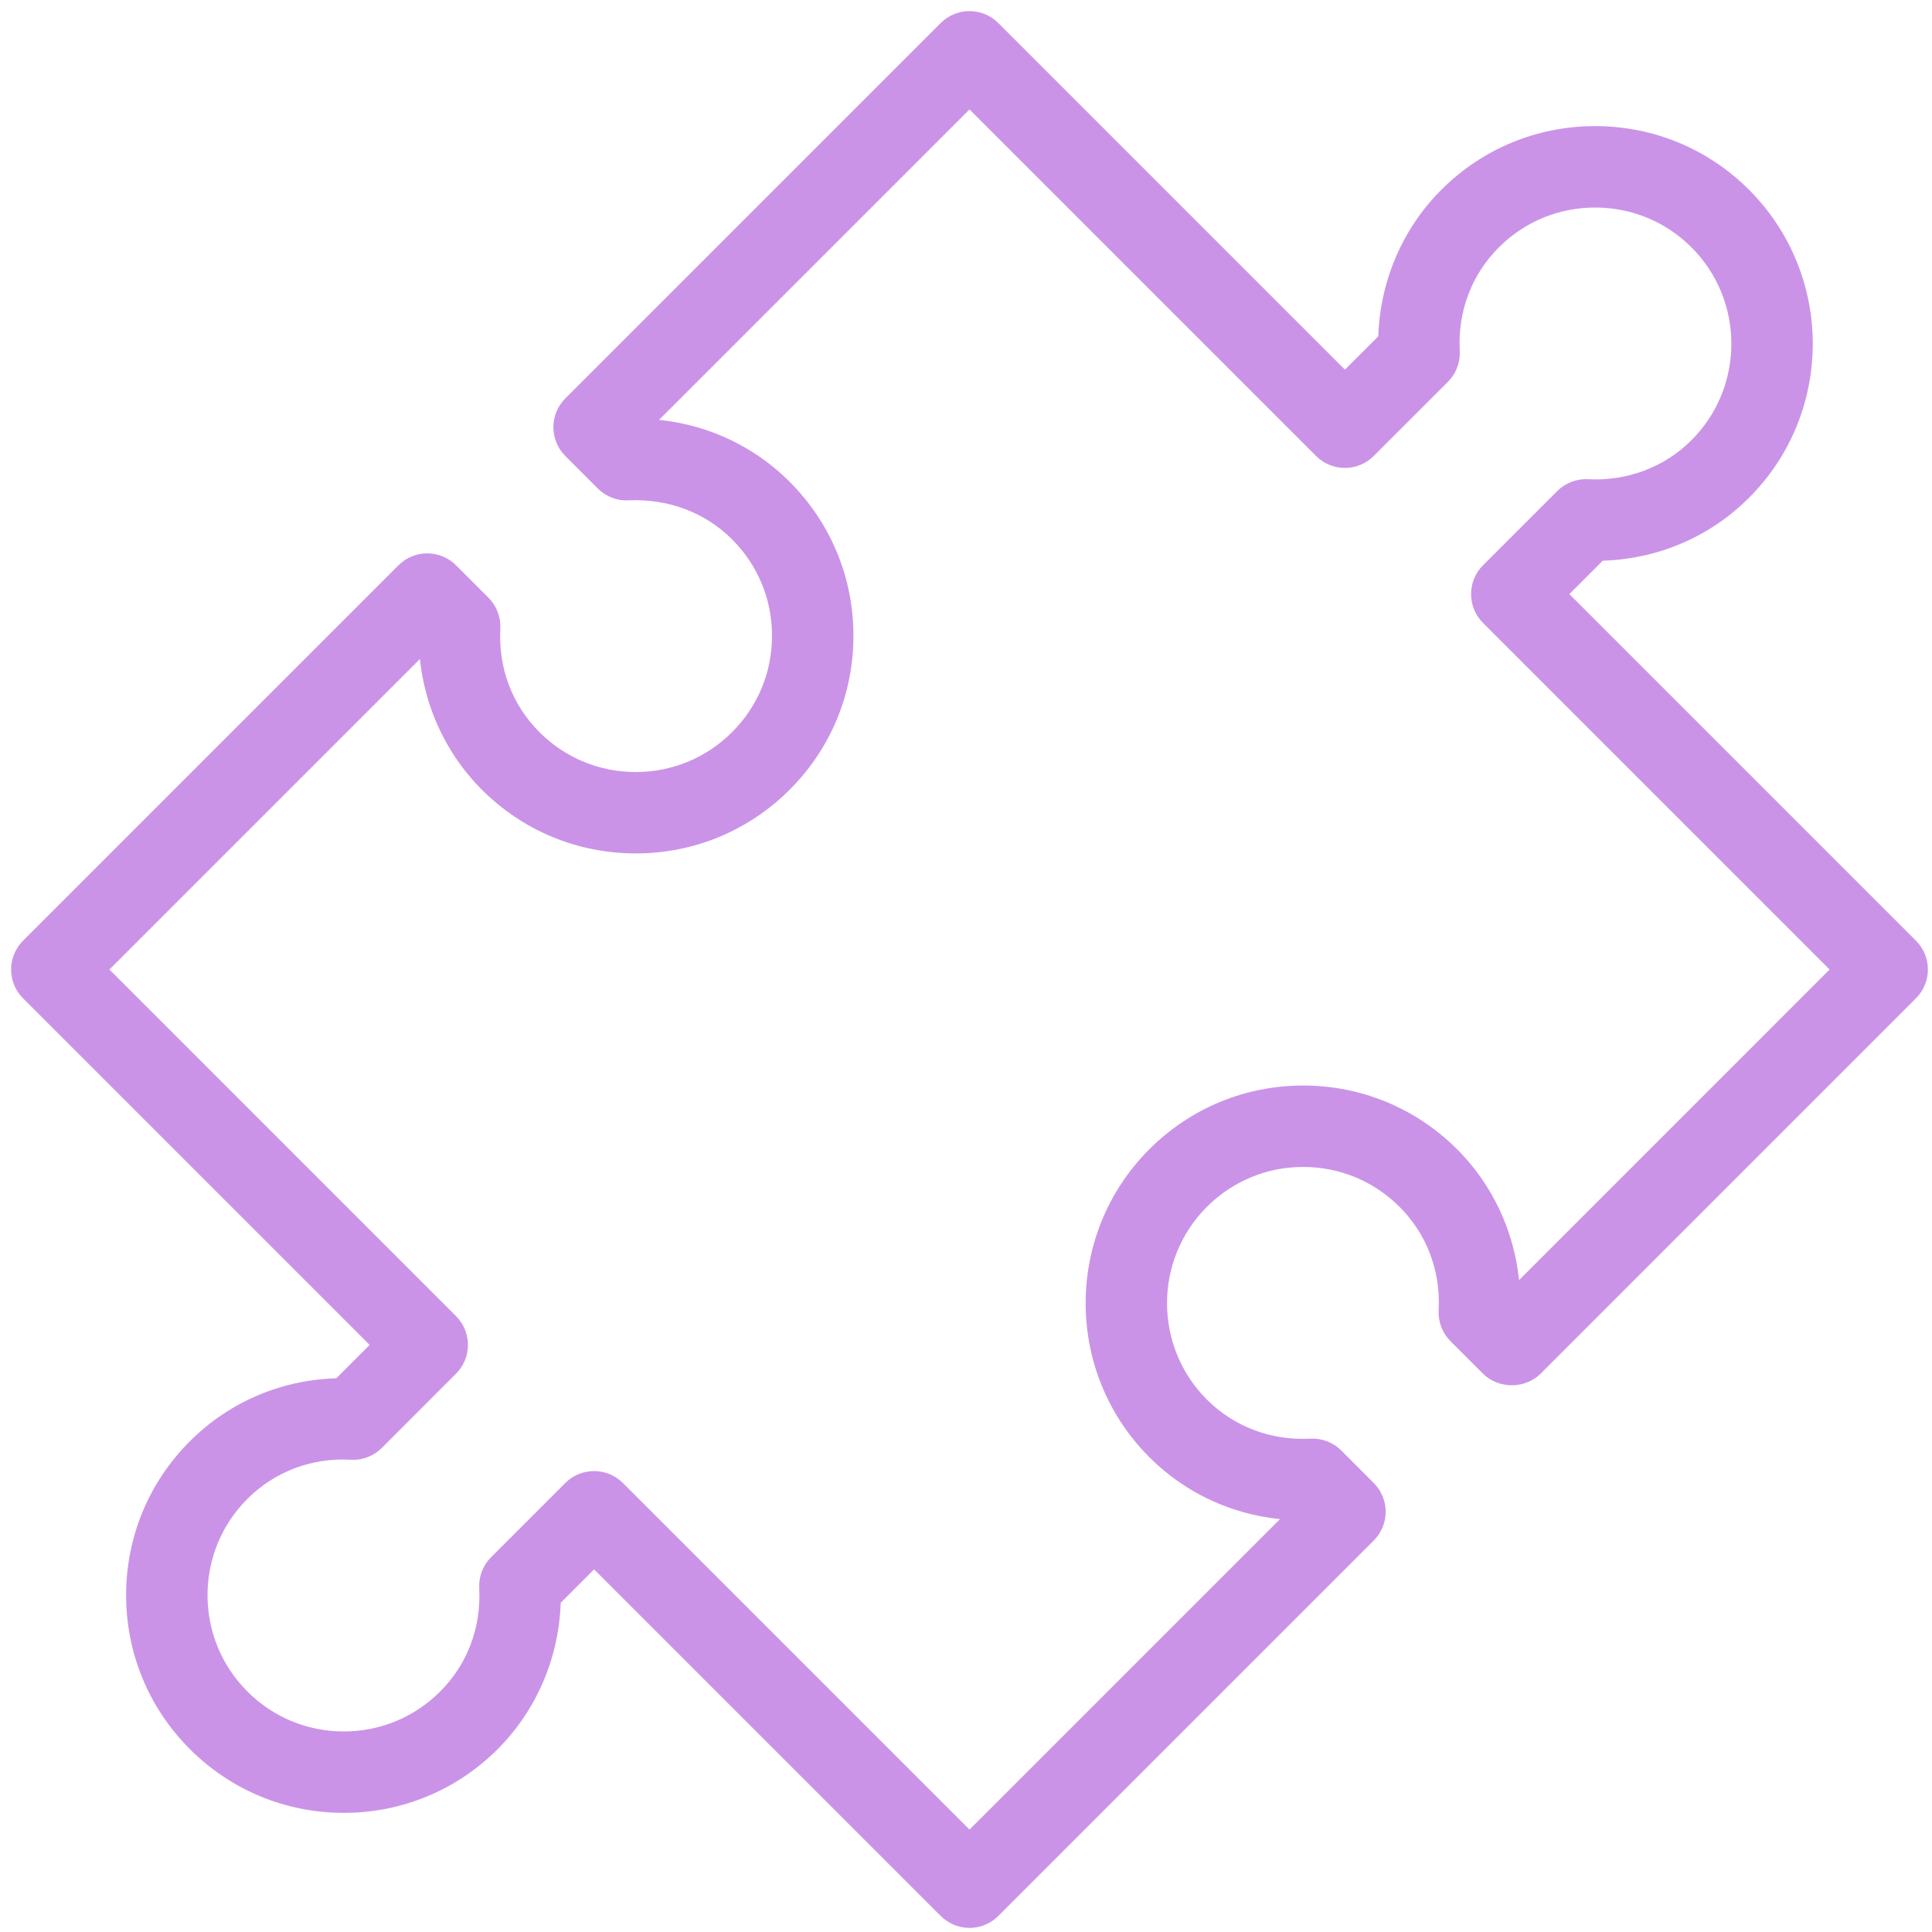 <?xml version="1.0" encoding="UTF-8"?>
<svg width="87px" height="87px" viewBox="0 0 87 87" version="1.1" xmlns="http://www.w3.org/2000/svg" xmlns:xlink="http://www.w3.org/1999/xlink">
    <!-- Generator: sketchtool 59.1 (101010) - https://sketch.com -->
    <title>E5B4EB91-043F-49EC-9E85-AF8172ECB8DB</title>
    <desc>Created with sketchtool.</desc>
    <g id="Page-1" stroke="none" stroke-width="1" fill="none" fill-rule="evenodd">
        <g id="Pessoas" transform="translate(-517, -3158)">
            <g id="Icons" transform="translate(442, 3155)">
                <g id="Icon-01" transform="translate(0, 4)">
                    <g id="formacao-icon" transform="translate(76, 0)">
                        <path d="M25.753,65.744 C26.106,65.744 26.445,65.884 26.695,66.134 L42.658,82.097 L57.679,67.076 L57.562,66.958 C55.109,66.931 52.821,65.977 51.108,64.263 C47.481,60.635 47.481,54.733 51.108,51.108 C52.864,49.351 55.2,48.383 57.685,48.383 C60.17,48.383 62.506,49.351 64.263,51.108 C65.964,52.808 66.928,55.13 66.957,57.557 L67.078,57.678 L82.097,42.658 L66.134,26.695 C65.614,26.175 65.614,25.331 66.134,24.81 L69.477,21.468 C69.744,21.201 70.121,21.057 70.489,21.079 C72.394,21.179 74.207,20.492 75.525,19.173 C78.112,16.586 78.112,12.375 75.525,9.787 C74.272,8.535 72.606,7.845 70.833,7.845 C69.06,7.845 67.393,8.535 66.14,9.787 C64.81,11.118 64.134,12.908 64.235,14.828 C64.255,15.206 64.114,15.574 63.847,15.841 L60.505,19.181 C59.985,19.702 59.141,19.702 58.62,19.181 L42.658,3.219 L27.638,18.238 L27.756,18.356 C30.208,18.384 32.495,19.339 34.207,21.051 C35.963,22.808 36.931,25.144 36.931,27.629 C36.931,30.114 35.963,32.451 34.207,34.206 C32.451,35.963 30.114,36.931 27.629,36.931 C25.144,36.931 22.808,35.963 21.051,34.206 C19.349,32.505 18.385,30.181 18.356,27.754 L18.24,27.637 L3.219,42.658 L19.181,58.62 C19.702,59.141 19.702,59.985 19.181,60.505 L15.841,63.847 C15.574,64.114 15.203,64.26 14.828,64.235 C12.919,64.125 11.107,64.821 9.79,66.14 C8.535,67.393 7.845,69.06 7.845,70.832 C7.845,72.605 8.535,74.272 9.789,75.526 C11.043,76.779 12.709,77.469 14.481,77.469 C16.254,77.469 17.92,76.779 19.173,75.526 C20.503,74.196 21.18,72.409 21.079,70.49 C21.059,70.113 21.201,69.744 21.468,69.477 L24.81,66.134 C25.06,65.884 25.399,65.744 25.753,65.744 M42.658,85.315 C42.317,85.315 41.976,85.185 41.715,84.924 L25.753,68.962 L23.754,70.961 C23.724,73.388 22.759,75.71 21.058,77.411 C19.302,79.167 16.966,80.135 14.481,80.135 C11.997,80.135 9.661,79.167 7.904,77.411 C6.147,75.654 5.179,73.318 5.179,70.832 C5.179,68.348 6.147,66.011 7.904,64.255 C9.617,62.541 11.904,61.586 14.357,61.56 L16.354,59.563 L0.391,43.6 C-0.13,43.079 -0.13,42.236 0.391,41.715 L17.298,24.809 C17.548,24.559 17.887,24.418 18.24,24.418 C18.594,24.418 18.933,24.559 19.183,24.809 L20.643,26.27 C20.909,26.537 21.051,26.905 21.031,27.282 C20.93,29.202 21.607,30.992 22.936,32.322 C24.19,33.575 25.856,34.265 27.629,34.265 C29.402,34.265 31.069,33.575 32.322,32.322 C33.575,31.069 34.265,29.402 34.265,27.629 C34.265,25.856 33.575,24.19 32.322,22.936 C31.004,21.619 29.203,20.945 27.284,21.031 C26.906,21.055 26.539,20.909 26.272,20.642 L24.81,19.18 C24.56,18.93 24.42,18.591 24.42,18.238 C24.42,17.884 24.56,17.545 24.81,17.295 L41.715,0.391 C42.236,-0.13 43.08,-0.13 43.6,0.391 L59.563,16.354 L61.561,14.357 C61.589,11.929 62.553,9.605 64.255,7.903 C66.011,6.146 68.347,5.179 70.833,5.179 C73.318,5.179 75.654,6.146 77.41,7.903 C81.037,11.531 81.037,17.432 77.41,21.058 C75.699,22.771 73.411,23.726 70.961,23.754 L68.962,25.753 L84.924,41.715 C85.445,42.236 85.445,43.079 84.924,43.6 L68.021,60.505 C67.521,61.005 66.636,61.005 66.136,60.505 L64.671,59.041 C64.404,58.774 64.263,58.406 64.283,58.028 C64.384,56.11 63.707,54.322 62.378,52.993 C61.124,51.74 59.458,51.049 57.685,51.049 C55.912,51.049 54.246,51.74 52.993,52.993 C50.406,55.579 50.406,59.789 52.993,62.378 C54.312,63.698 56.131,64.387 58.031,64.283 C58.425,64.269 58.778,64.404 59.045,64.671 L60.507,66.133 C61.028,66.654 61.028,67.497 60.507,68.018 L43.6,84.924 C43.34,85.185 42.999,85.315 42.658,85.315" id="Fill-394" fill="#CA93E8"></path>
                        <path d="M25.753,65.744 C26.106,65.744 26.445,65.884 26.695,66.134 L42.658,82.097 L57.679,67.076 L57.562,66.958 C55.109,66.931 52.821,65.977 51.108,64.263 C47.481,60.635 47.481,54.733 51.108,51.108 C52.864,49.351 55.2,48.383 57.685,48.383 C60.17,48.383 62.506,49.351 64.263,51.108 C65.964,52.808 66.928,55.13 66.957,57.557 L67.078,57.678 L82.097,42.658 L66.134,26.695 C65.614,26.175 65.614,25.331 66.134,24.81 L69.477,21.468 C69.744,21.201 70.121,21.057 70.489,21.079 C72.394,21.179 74.207,20.492 75.525,19.173 C78.112,16.586 78.112,12.375 75.525,9.787 C74.272,8.535 72.606,7.845 70.833,7.845 C69.06,7.845 67.393,8.535 66.14,9.787 C64.81,11.118 64.134,12.908 64.235,14.828 C64.255,15.206 64.114,15.574 63.847,15.841 L60.505,19.181 C59.985,19.702 59.141,19.702 58.62,19.181 L42.658,3.219 L27.638,18.238 L27.756,18.356 C30.208,18.384 32.495,19.339 34.207,21.051 C35.963,22.808 36.931,25.144 36.931,27.629 C36.931,30.114 35.963,32.451 34.207,34.206 C32.451,35.963 30.114,36.931 27.629,36.931 C25.144,36.931 22.808,35.963 21.051,34.206 C19.349,32.505 18.385,30.181 18.356,27.754 L18.24,27.637 L3.219,42.658 L19.181,58.62 C19.702,59.141 19.702,59.985 19.181,60.505 L15.841,63.847 C15.574,64.114 15.203,64.26 14.828,64.235 C12.919,64.125 11.107,64.821 9.79,66.14 C8.535,67.393 7.845,69.06 7.845,70.832 C7.845,72.605 8.535,74.272 9.789,75.526 C11.043,76.779 12.709,77.469 14.481,77.469 C16.254,77.469 17.92,76.779 19.173,75.526 C20.503,74.196 21.18,72.409 21.079,70.49 C21.059,70.113 21.201,69.744 21.468,69.477 L24.81,66.134 C25.06,65.884 25.399,65.744 25.753,65.744 Z M42.658,85.315 C42.317,85.315 41.976,85.185 41.715,84.924 L25.753,68.962 L23.754,70.961 C23.724,73.388 22.759,75.71 21.058,77.411 C19.302,79.167 16.966,80.135 14.481,80.135 C11.997,80.135 9.661,79.167 7.904,77.411 C6.147,75.654 5.179,73.318 5.179,70.832 C5.179,68.348 6.147,66.011 7.904,64.255 C9.617,62.541 11.904,61.586 14.357,61.56 L16.354,59.563 L0.391,43.6 C-0.13,43.079 -0.13,42.236 0.391,41.715 L17.298,24.809 C17.548,24.559 17.887,24.418 18.24,24.418 C18.594,24.418 18.933,24.559 19.183,24.809 L20.643,26.27 C20.909,26.537 21.051,26.905 21.031,27.282 C20.93,29.202 21.607,30.992 22.936,32.322 C24.19,33.575 25.856,34.265 27.629,34.265 C29.402,34.265 31.069,33.575 32.322,32.322 C33.575,31.069 34.265,29.402 34.265,27.629 C34.265,25.856 33.575,24.19 32.322,22.936 C31.004,21.619 29.203,20.945 27.284,21.031 C26.906,21.055 26.539,20.909 26.272,20.642 L24.81,19.18 C24.56,18.93 24.42,18.591 24.42,18.238 C24.42,17.884 24.56,17.545 24.81,17.295 L41.715,0.391 C42.236,-0.13 43.08,-0.13 43.6,0.391 L59.563,16.354 L61.561,14.357 C61.589,11.929 62.553,9.605 64.255,7.903 C66.011,6.146 68.347,5.179 70.833,5.179 C73.318,5.179 75.654,6.146 77.41,7.903 C81.037,11.531 81.037,17.432 77.41,21.058 C75.699,22.771 73.411,23.726 70.961,23.754 L68.962,25.753 L84.924,41.715 C85.445,42.236 85.445,43.079 84.924,43.6 L68.021,60.505 C67.521,61.005 66.636,61.005 66.136,60.505 L64.671,59.041 C64.404,58.774 64.263,58.406 64.283,58.028 C64.384,56.11 63.707,54.322 62.378,52.993 C61.124,51.74 59.458,51.049 57.685,51.049 C55.912,51.049 54.246,51.74 52.993,52.993 C50.406,55.579 50.406,59.789 52.993,62.378 C54.312,63.698 56.131,64.387 58.031,64.283 C58.425,64.269 58.778,64.404 59.045,64.671 L60.507,66.133 C61.028,66.654 61.028,67.497 60.507,68.018 L43.6,84.924 C43.34,85.185 42.999,85.315 42.658,85.315 Z" id="Stroke-395" stroke="#CA93E8"></path>
                    </g>
                </g>
            </g>
        </g>
    </g>
</svg>